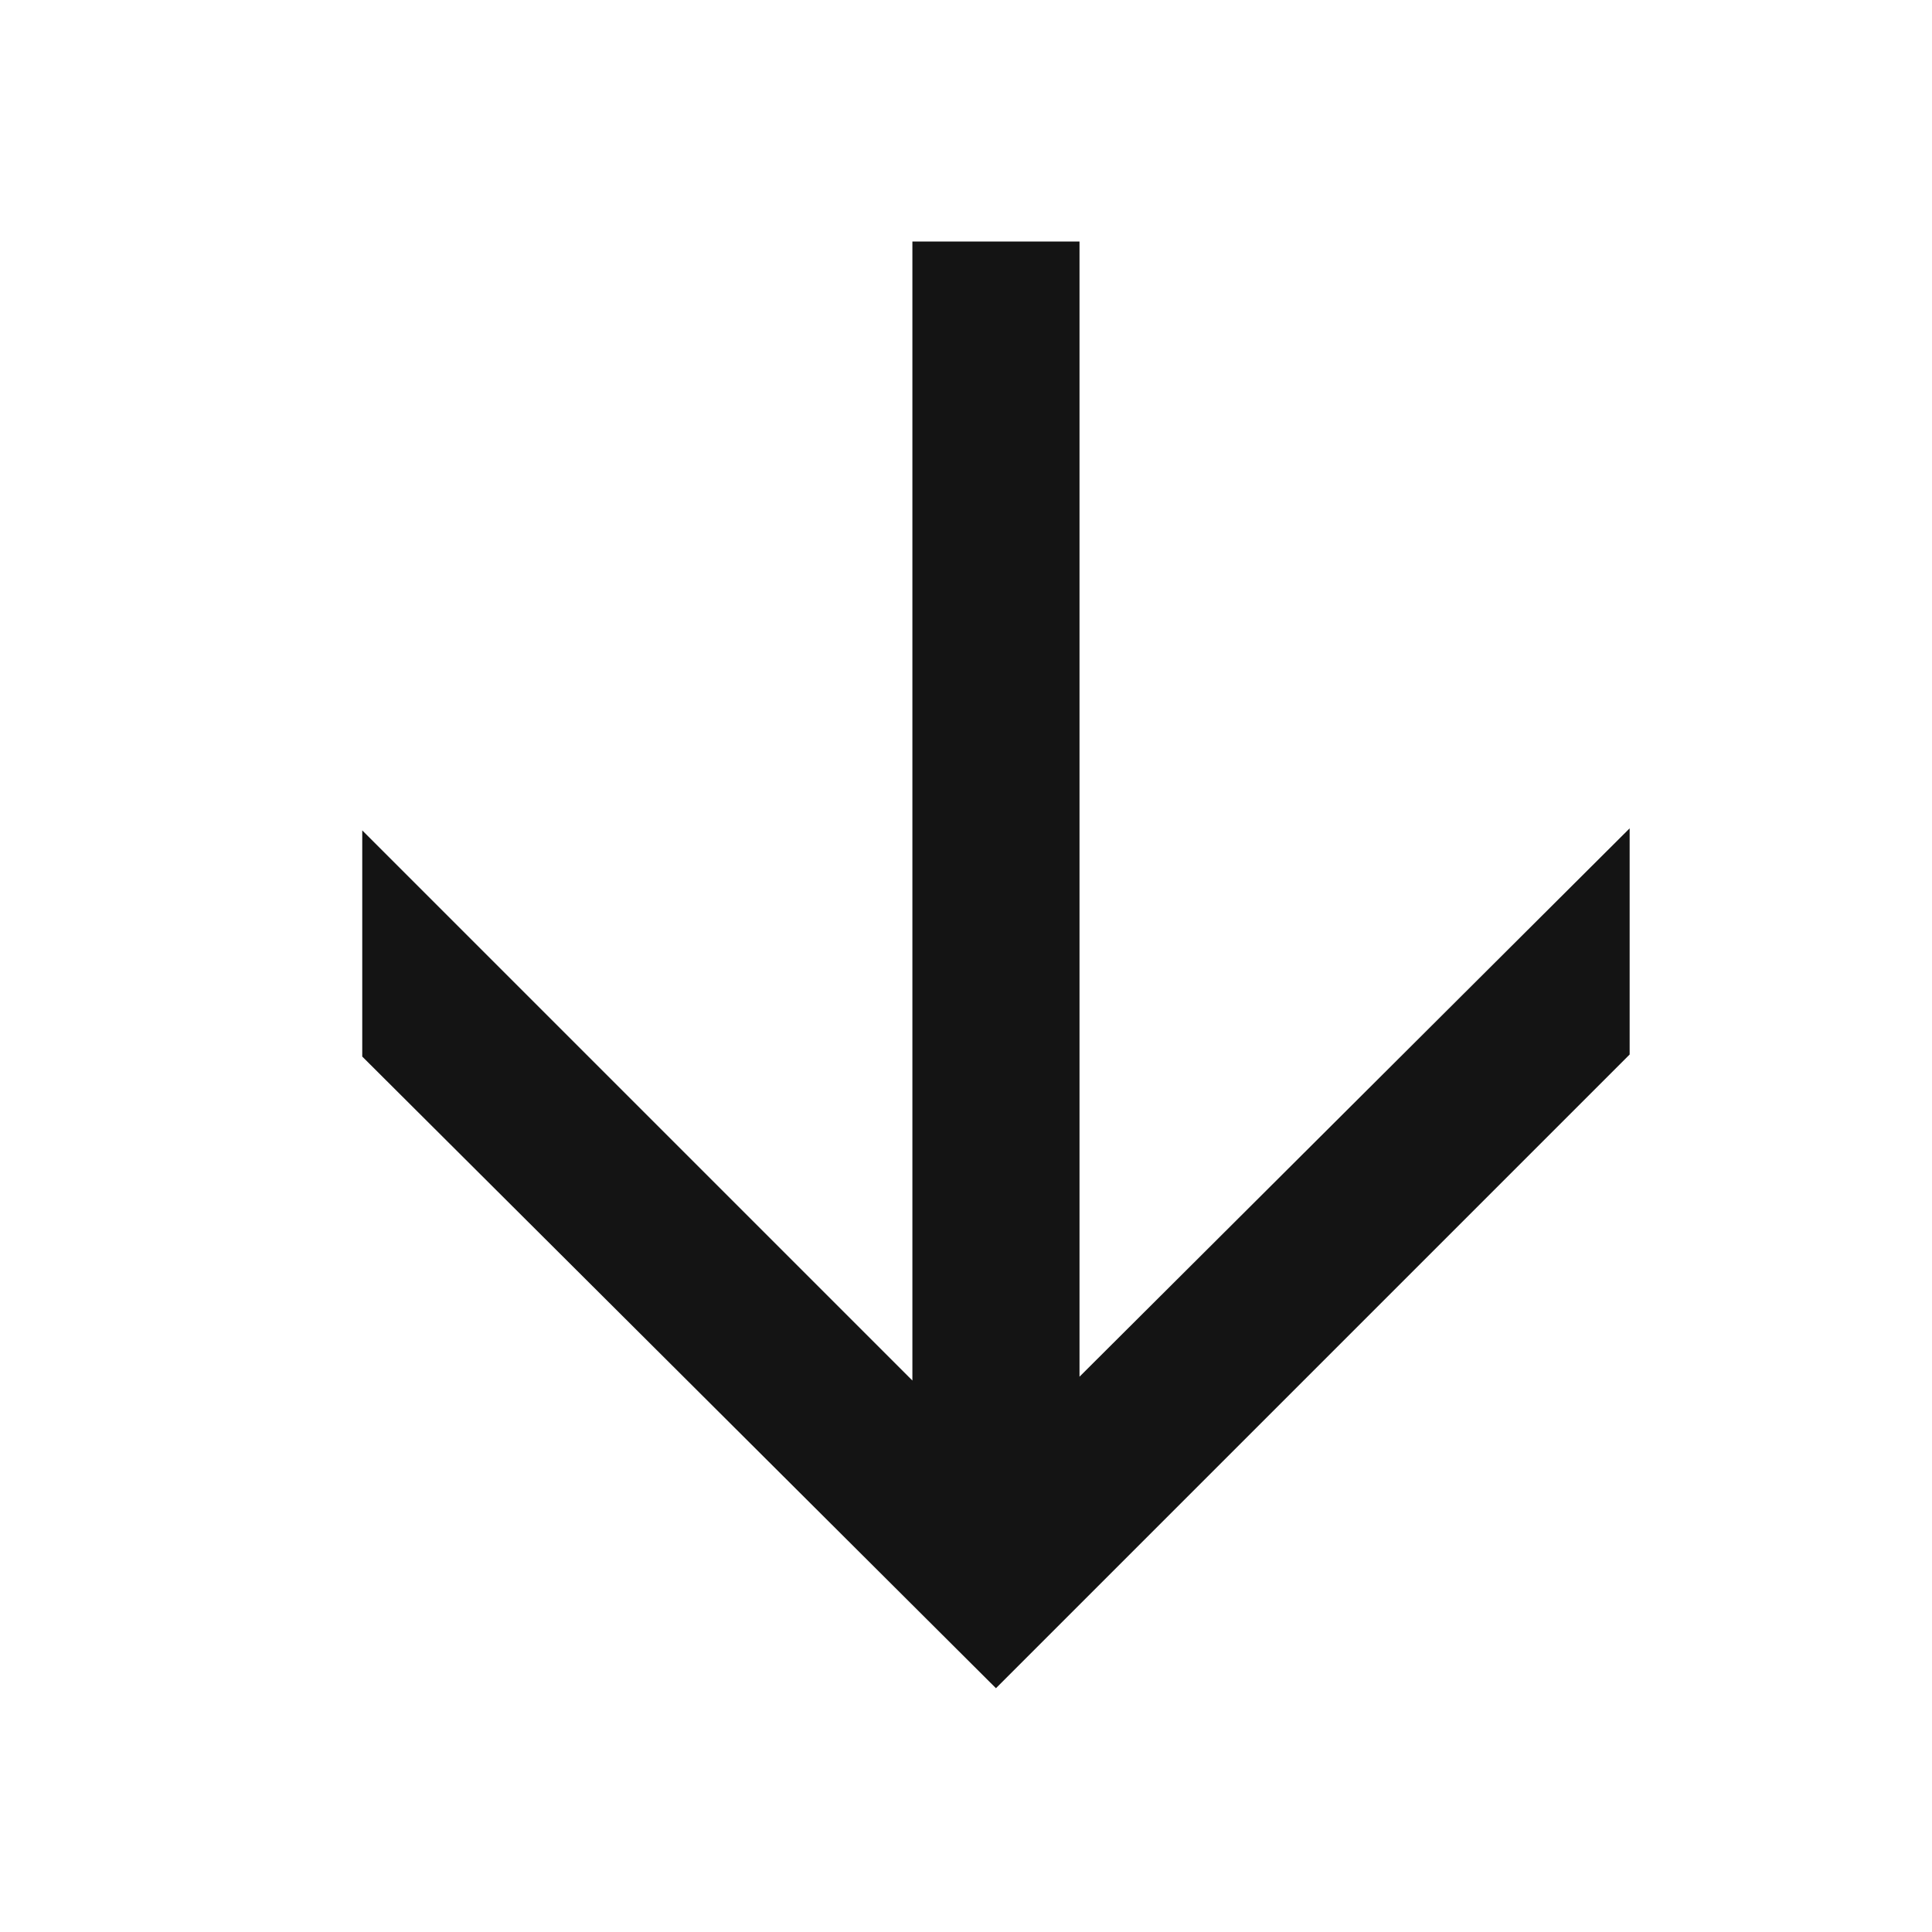 <?xml version="1.0" encoding="utf-8"?>
<svg xmlns="http://www.w3.org/2000/svg" fill="none" height="100%" overflow="visible" preserveAspectRatio="none" style="display: block;" viewBox="0 0 16 16" width="100%">
<g id="icon">
<circle cx="8" cy="8" fill="#D9D9D9" id="bg" opacity="0.01" r="1"/>
<path d="M13.496 6.86V8.733L8.248 13.981L3 8.75V6.877L8.231 12.108L13.496 6.86ZM7.556 2H8.94V13.137H7.556V2Z" fill="#141414" id=""/>
</g>
</svg>